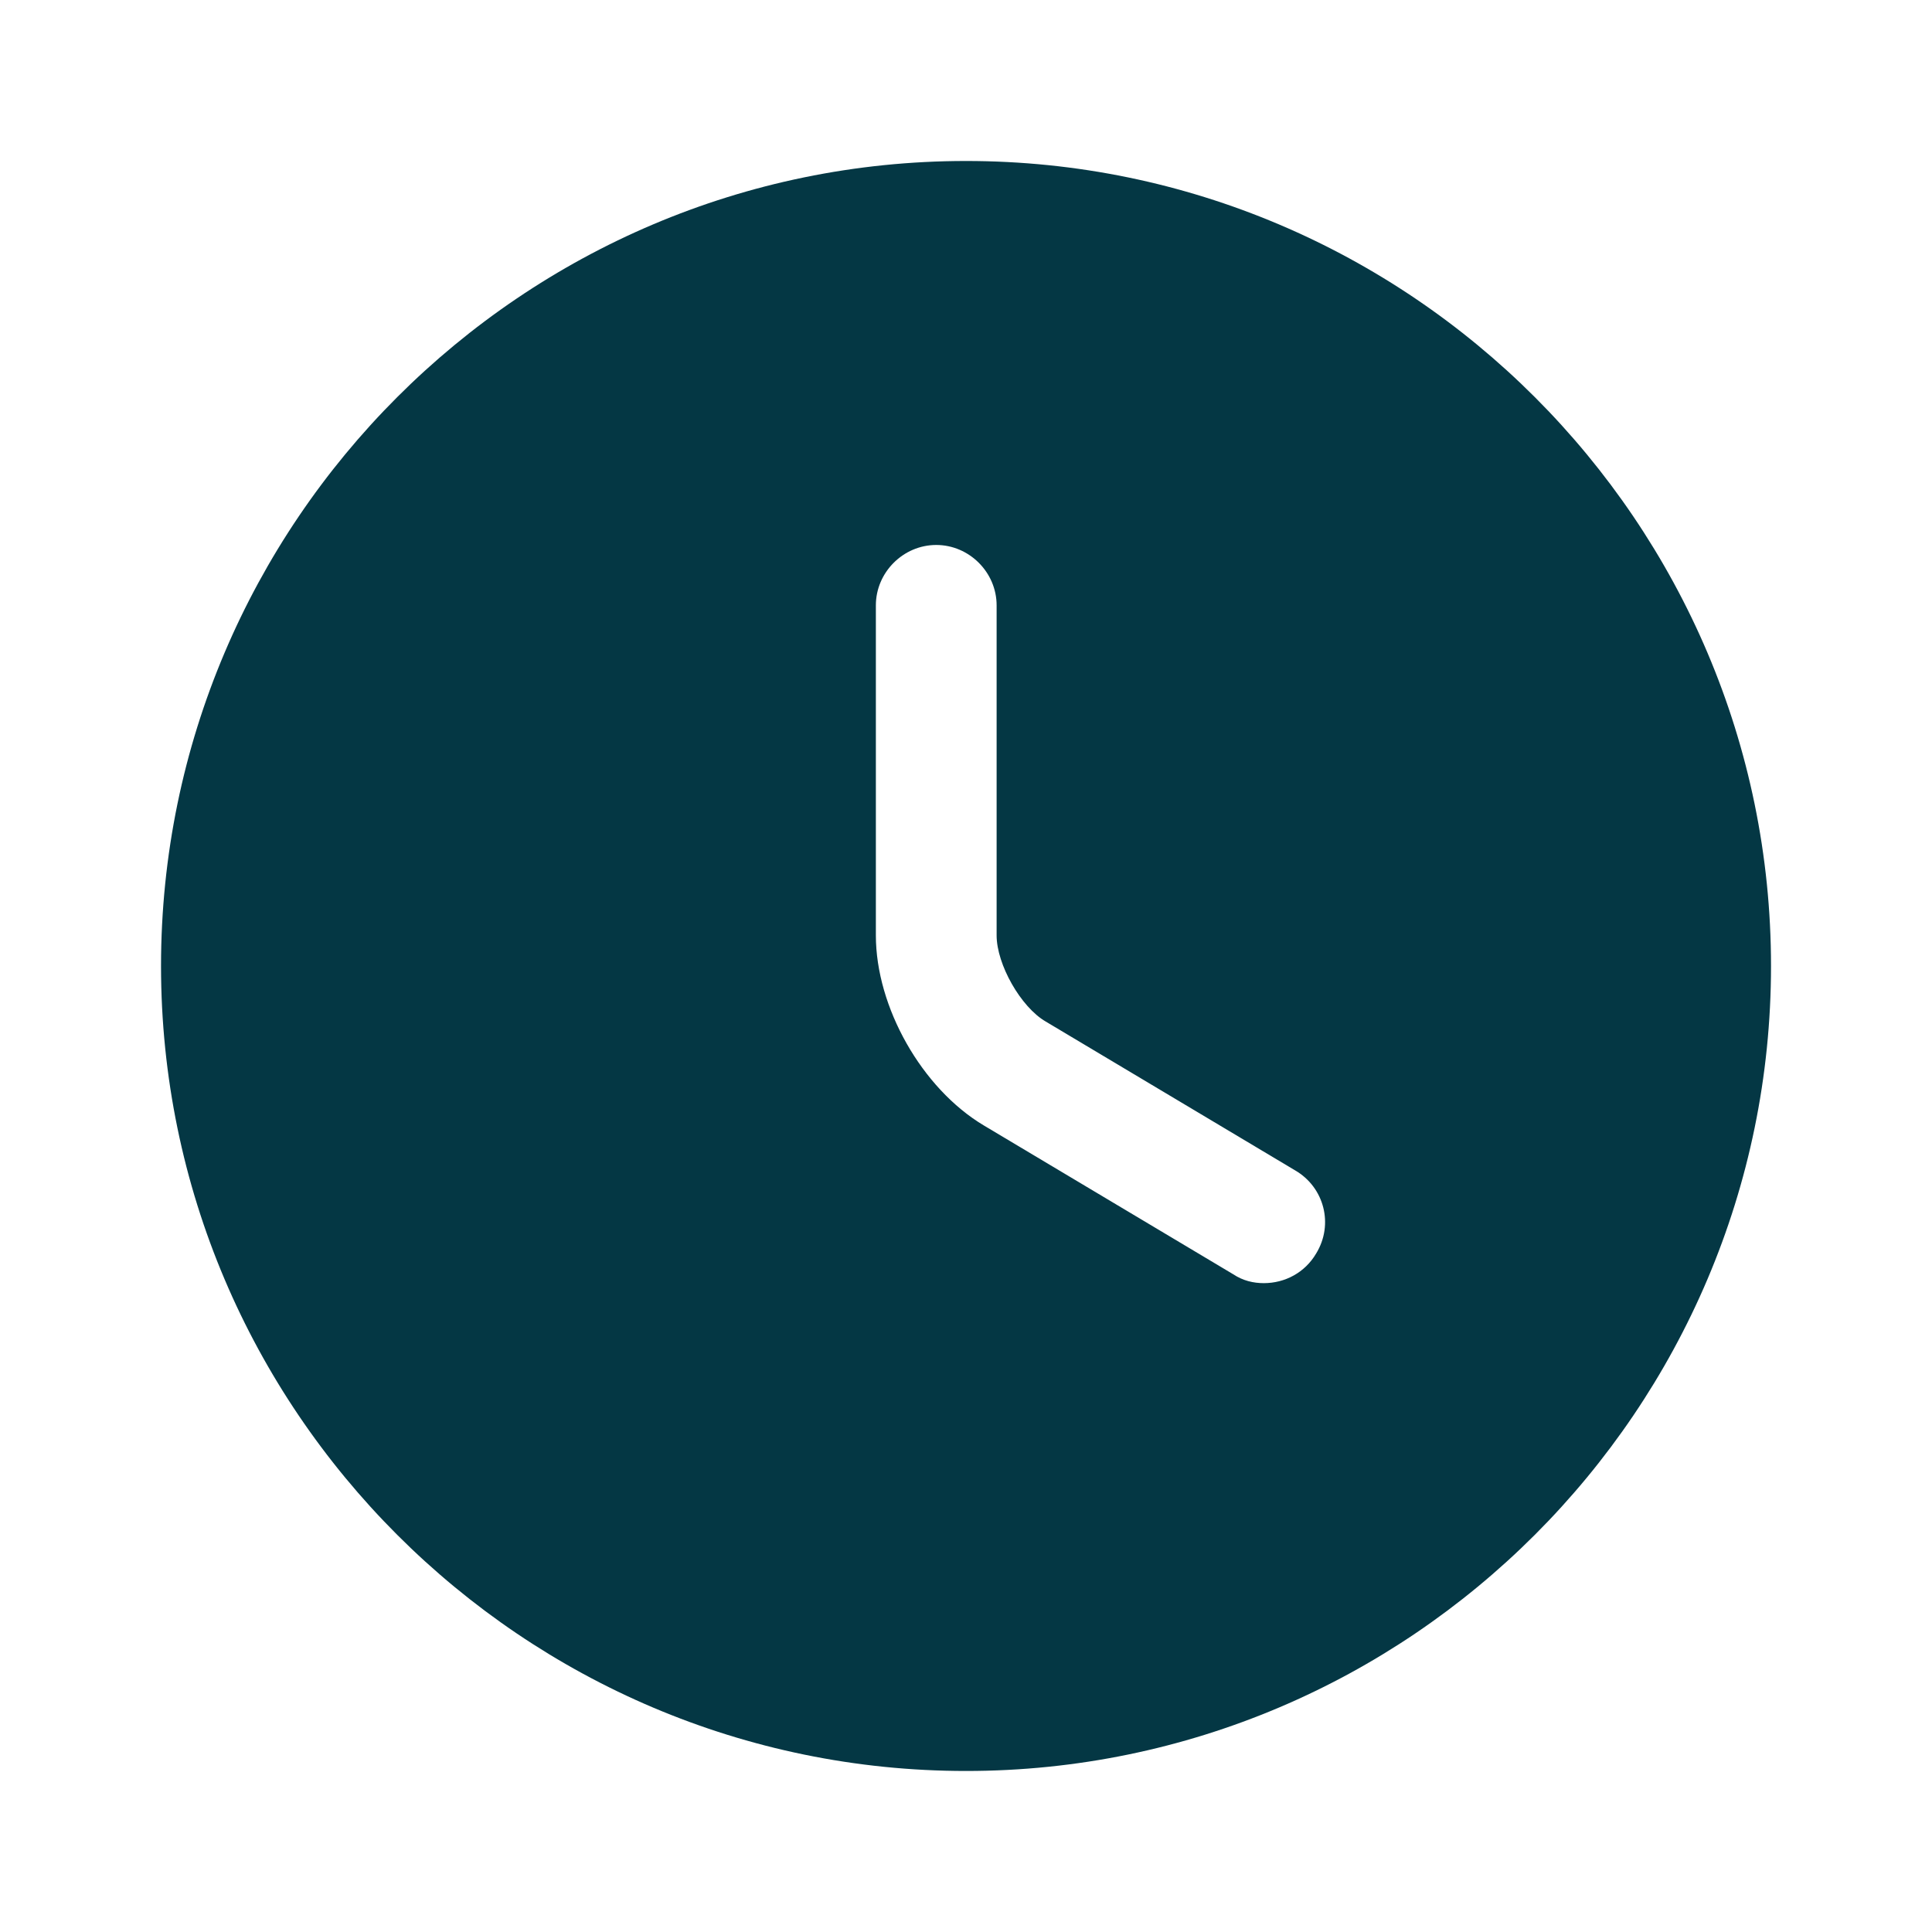 <svg width="52" height="52" viewBox="0 0 52 52" fill="none" xmlns="http://www.w3.org/2000/svg">
<path d="M26.001 4.333C14.062 4.333 4.334 14.061 4.334 26C4.334 37.938 14.062 47.666 26.001 47.666C37.939 47.666 47.667 37.938 47.667 26C47.667 14.061 37.939 4.333 26.001 4.333ZM35.426 33.735C35.122 34.255 34.581 34.536 34.017 34.536C33.736 34.536 33.454 34.471 33.194 34.298L26.477 30.29C24.809 29.293 23.574 27.105 23.574 25.176V16.293C23.574 15.405 24.311 14.668 25.199 14.668C26.087 14.668 26.824 15.405 26.824 16.293V25.176C26.824 25.956 27.474 27.105 28.146 27.495L34.862 31.503C35.642 31.958 35.902 32.955 35.426 33.735Z" fill="#043744"/>
</svg>
